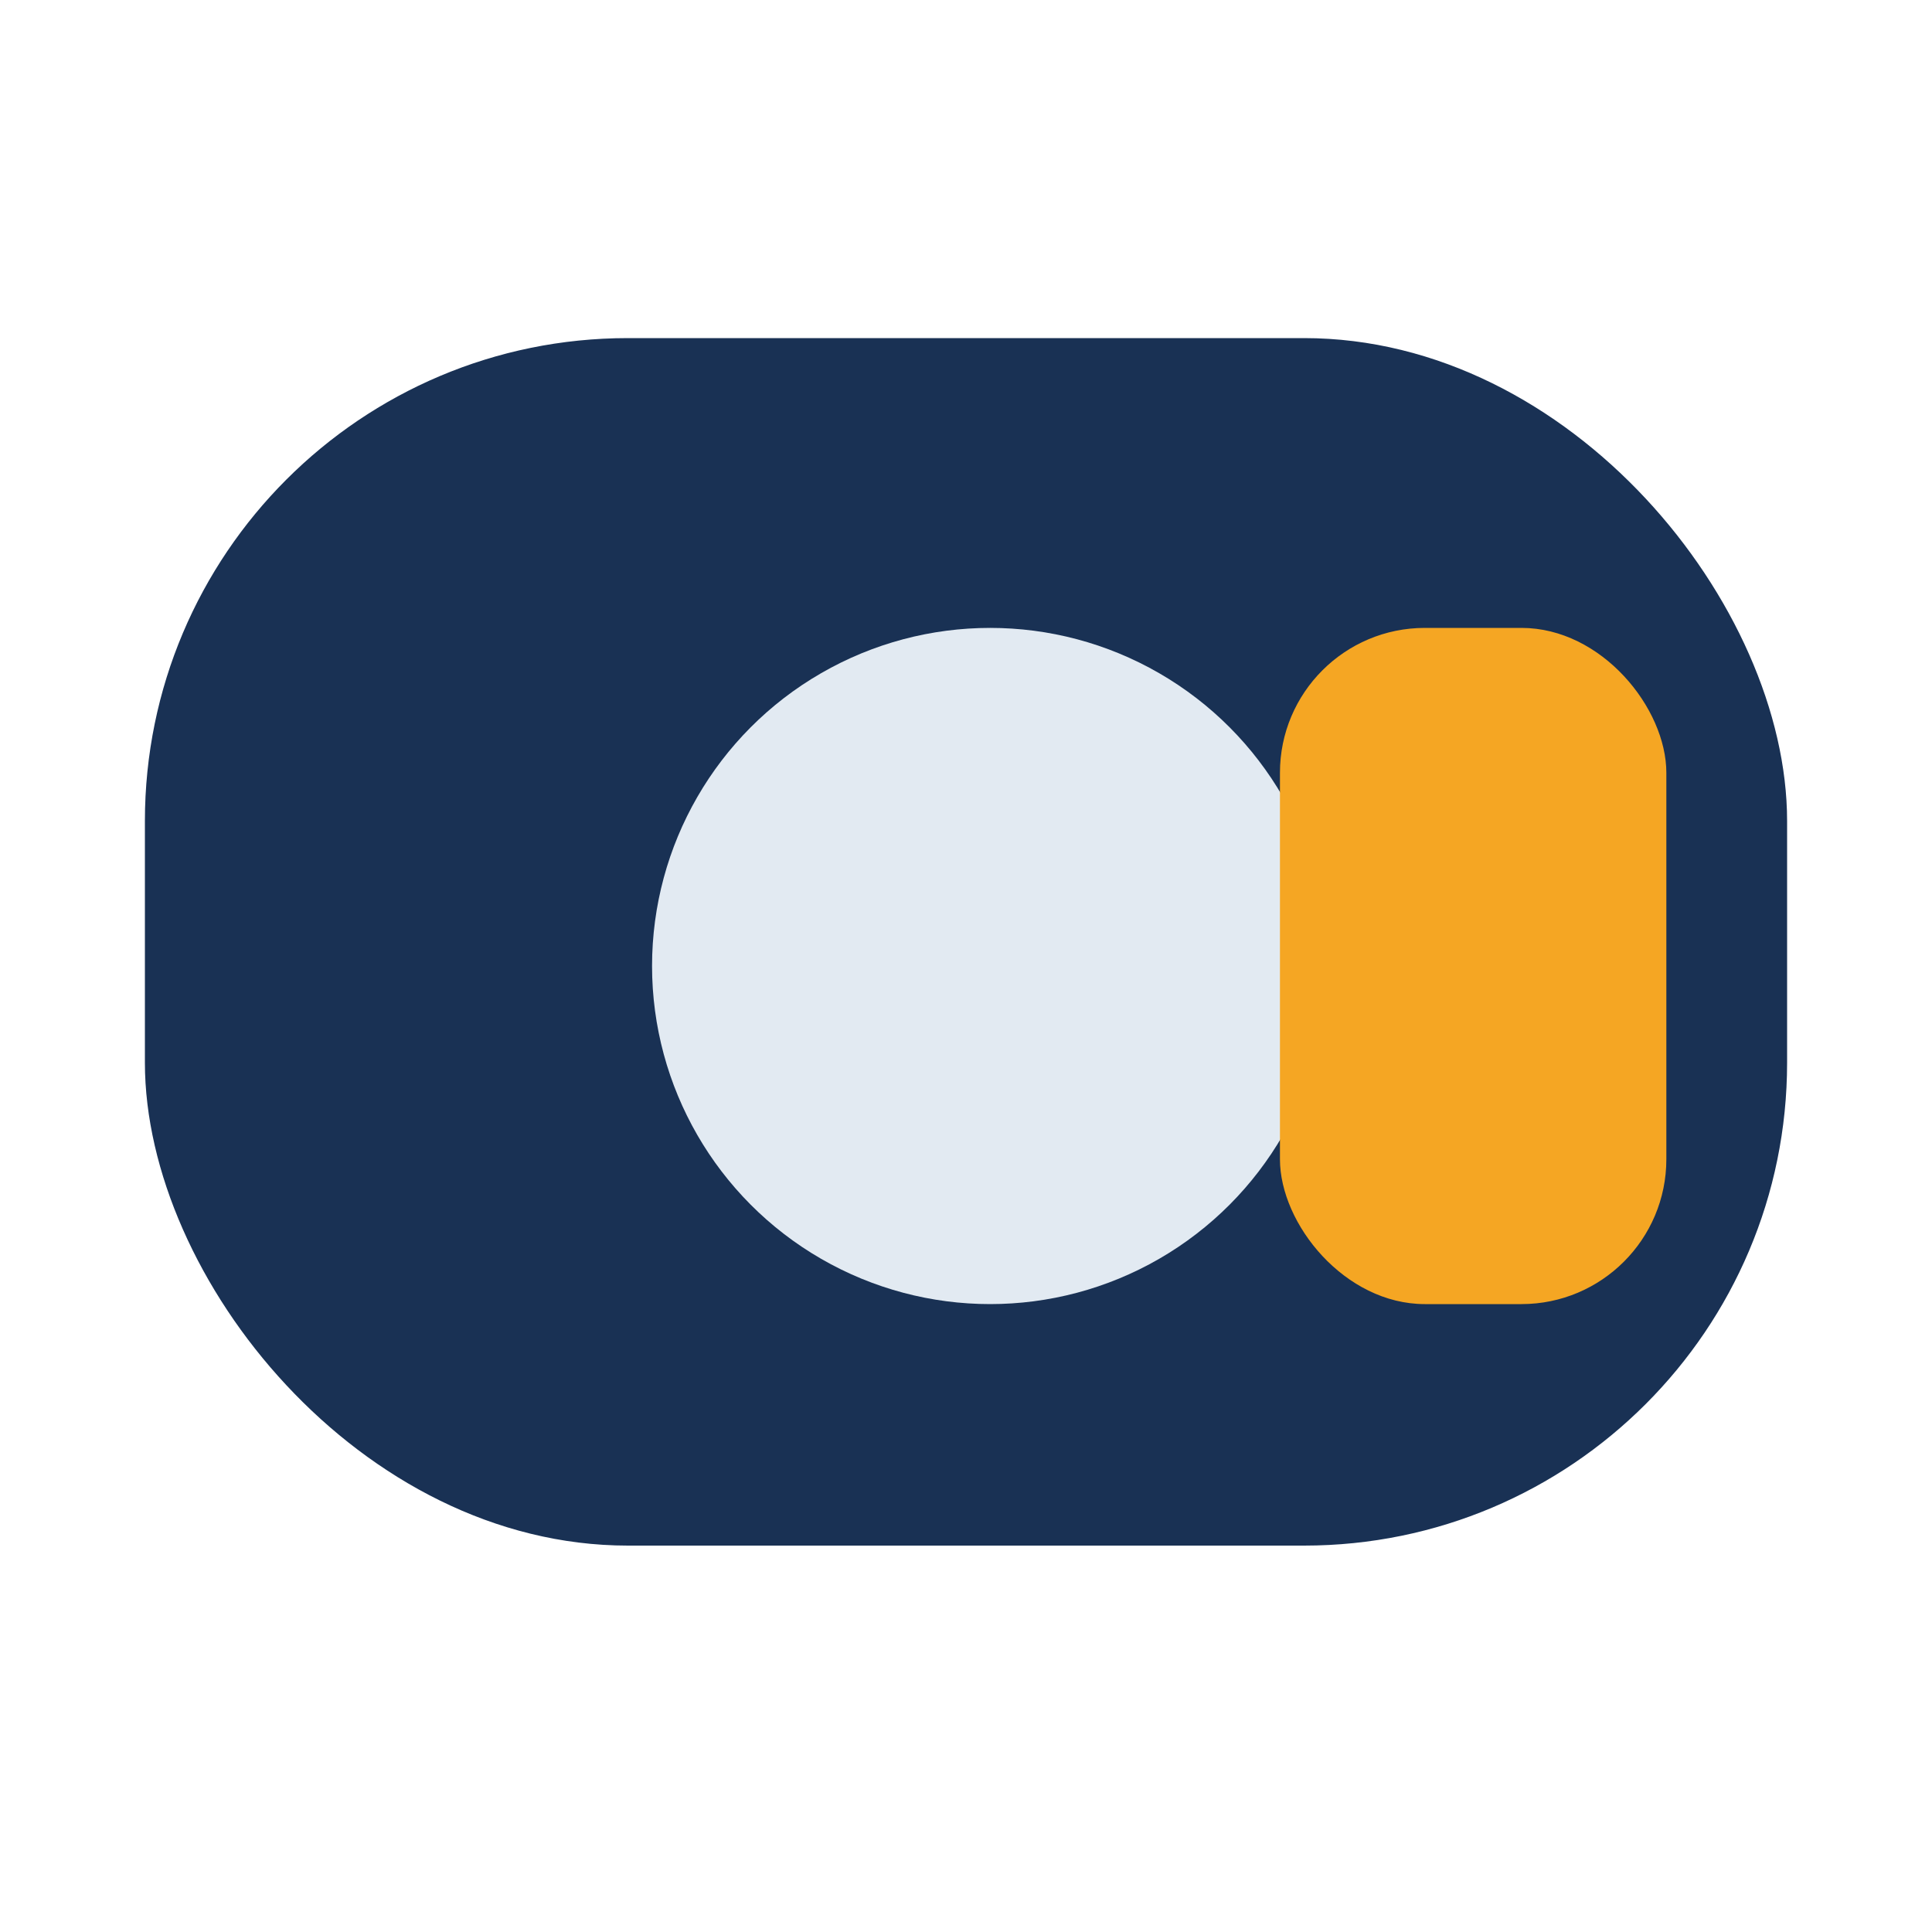 <?xml version="1.0" encoding="UTF-8"?>
<svg xmlns="http://www.w3.org/2000/svg" width="40" height="40" viewBox="0 0 40 40"><rect x="3" y="7" width="34" height="25" rx="10" fill="#193154"/><circle cx="20.5" cy="20" r="7" fill="#E2EAF2"/><rect x="26.5" y="13" width="8" height="14" rx="3" fill="#F5A623"/></svg>